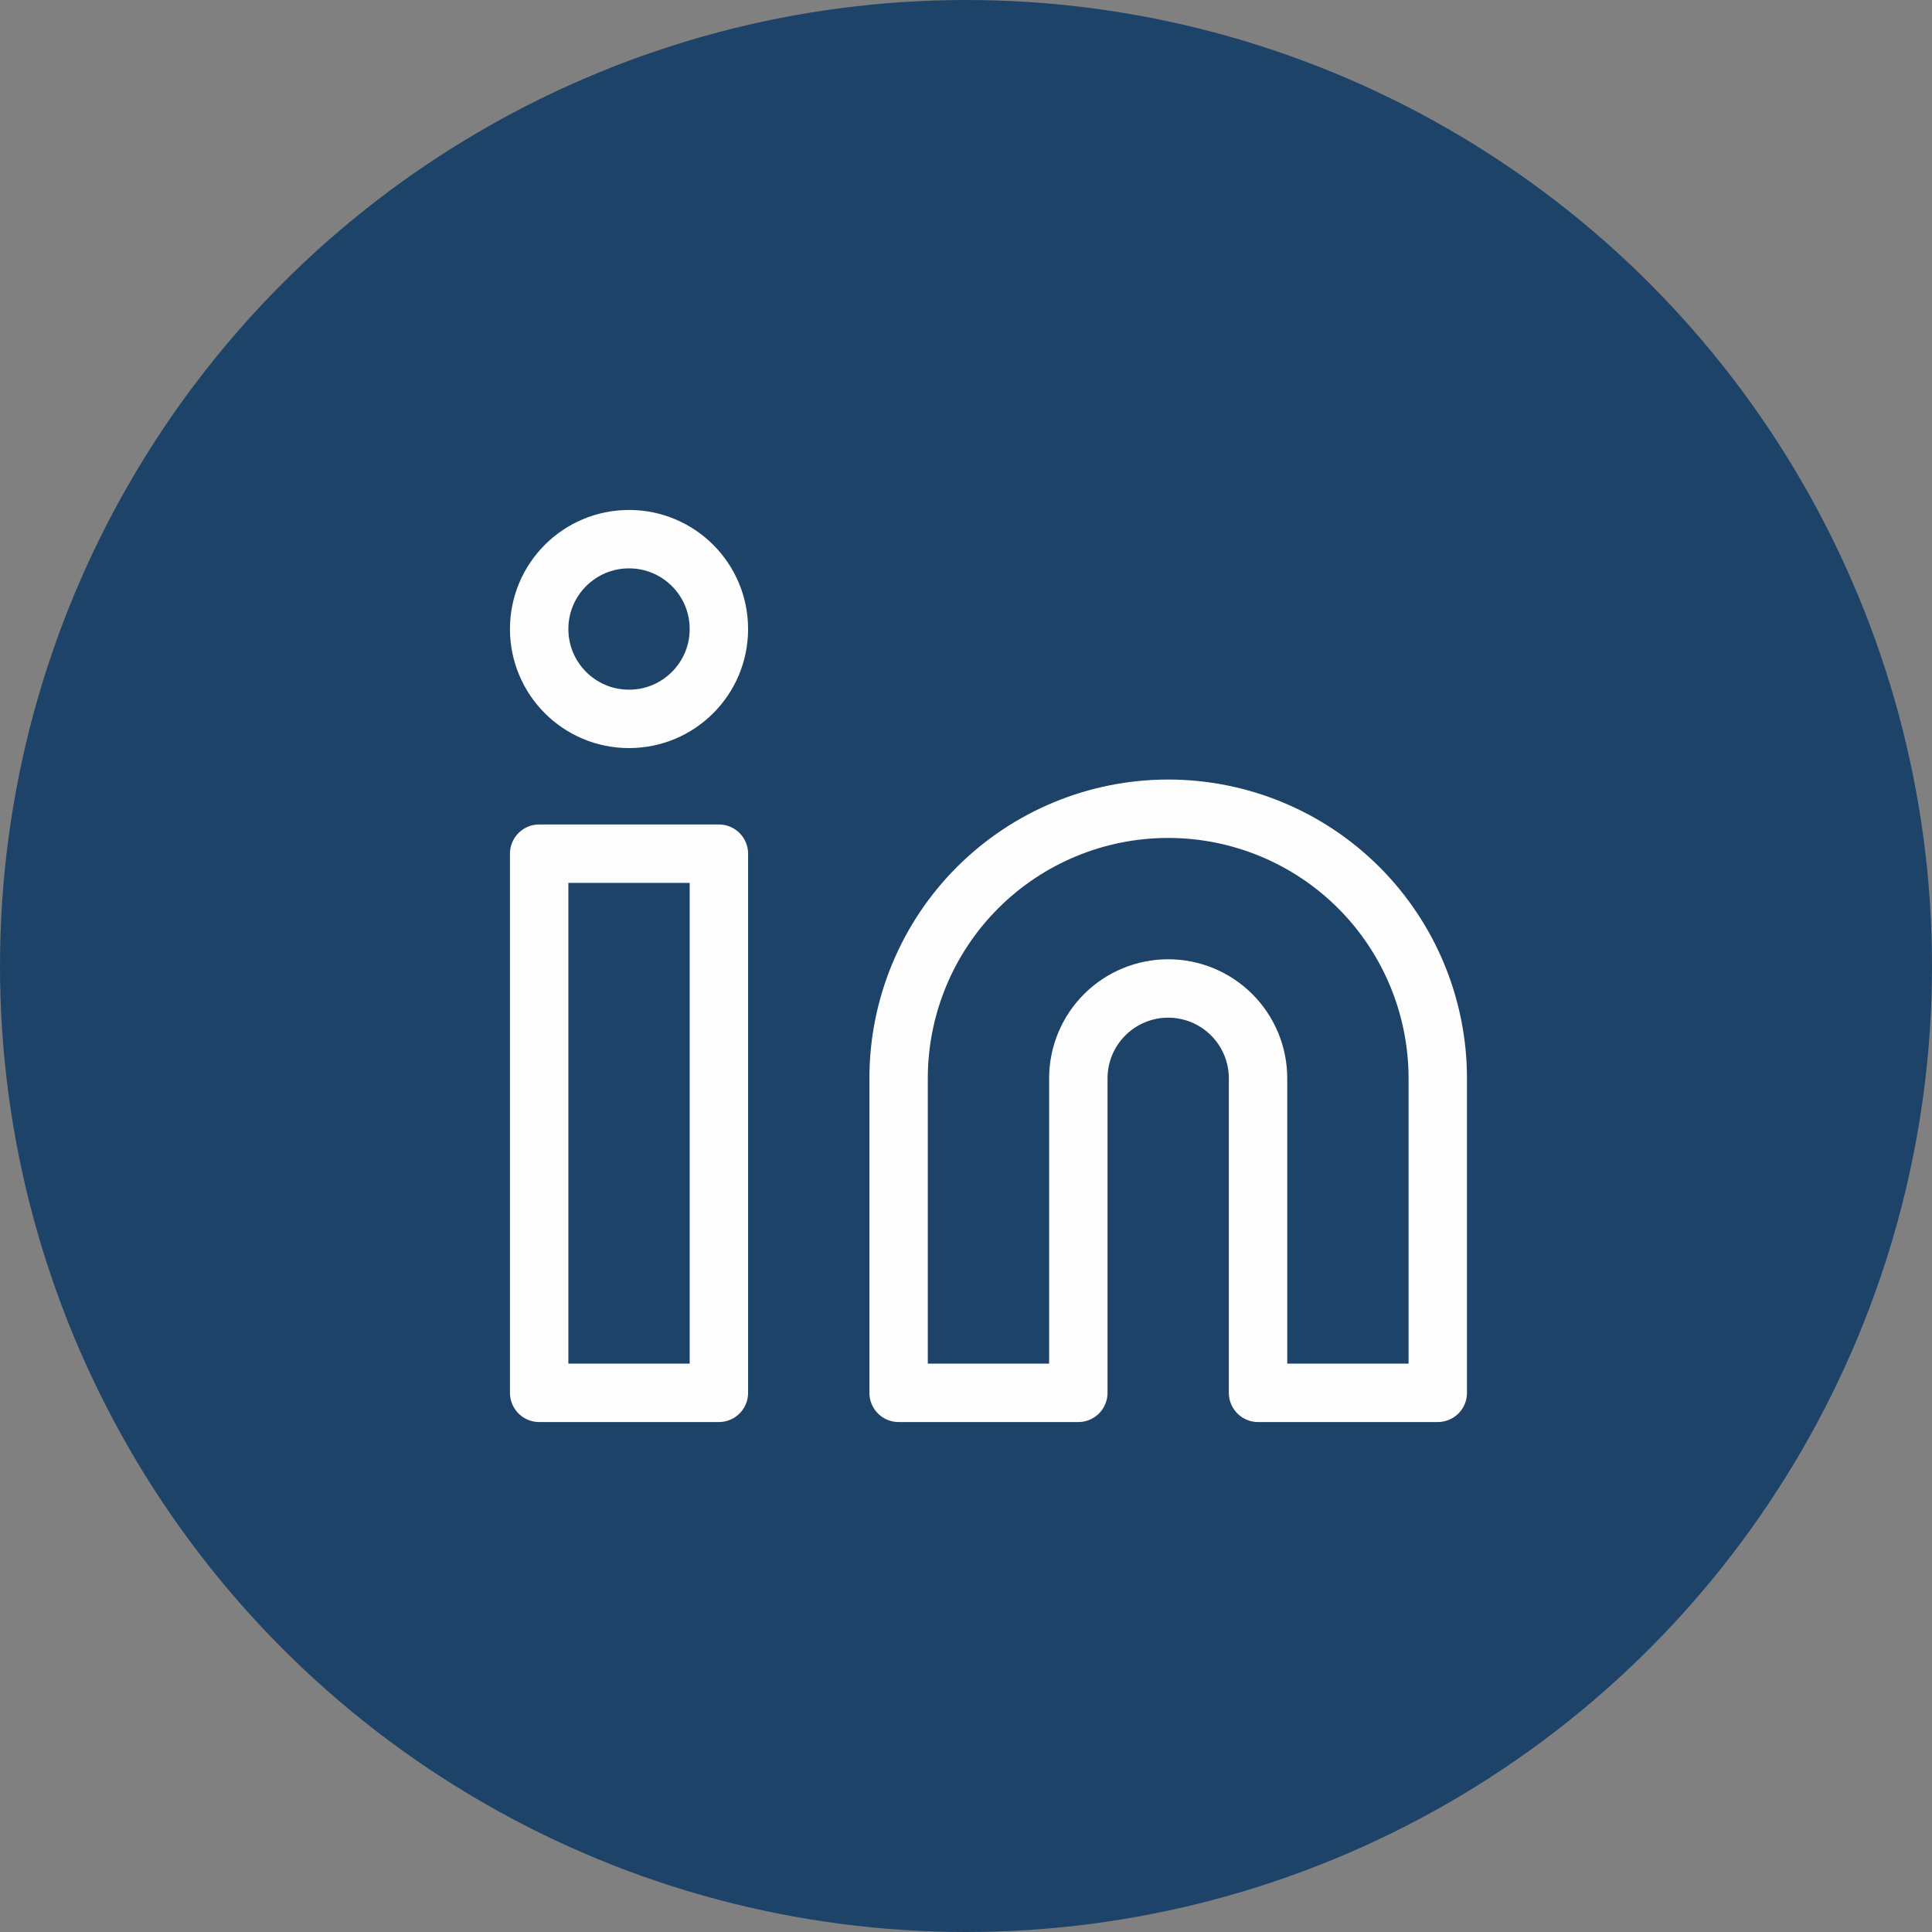 <svg width="43" height="43" viewBox="0 0 43 43" fill="none" xmlns="http://www.w3.org/2000/svg">
<rect x="0" y="0" width="43" height="43" fill="#808080" stroke="none"/>
<circle cx="21.5" cy="21.5" r="20.5" fill="#1D4369" stroke="#1D4369" stroke-width="2"/>
<path d="M26 18C27.591 18 29.117 18.632 30.243 19.757C31.368 20.883 32 22.409 32 24V31H28V24C28 23.47 27.789 22.961 27.414 22.586C27.039 22.211 26.53 22 26 22C25.47 22 24.961 22.211 24.586 22.586C24.211 22.961 24 23.47 24 24V31H20V24C20 22.409 20.632 20.883 21.757 19.757C22.883 18.632 24.409 18 26 18Z" stroke="#FDFDFD" stroke-width="1.3" stroke-linecap="round" stroke-linejoin="round"/>
<path d="M16 19H12V31H16V19Z" stroke="#FDFDFD" stroke-width="1.3" stroke-linecap="round" stroke-linejoin="round"/>
<path d="M14 16C15.105 16 16 15.105 16 14C16 12.895 15.105 12 14 12C12.895 12 12 12.895 12 14C12 15.105 12.895 16 14 16Z" stroke="#FDFDFD" stroke-width="1.3" stroke-linecap="round" stroke-linejoin="round"/>
</svg>
